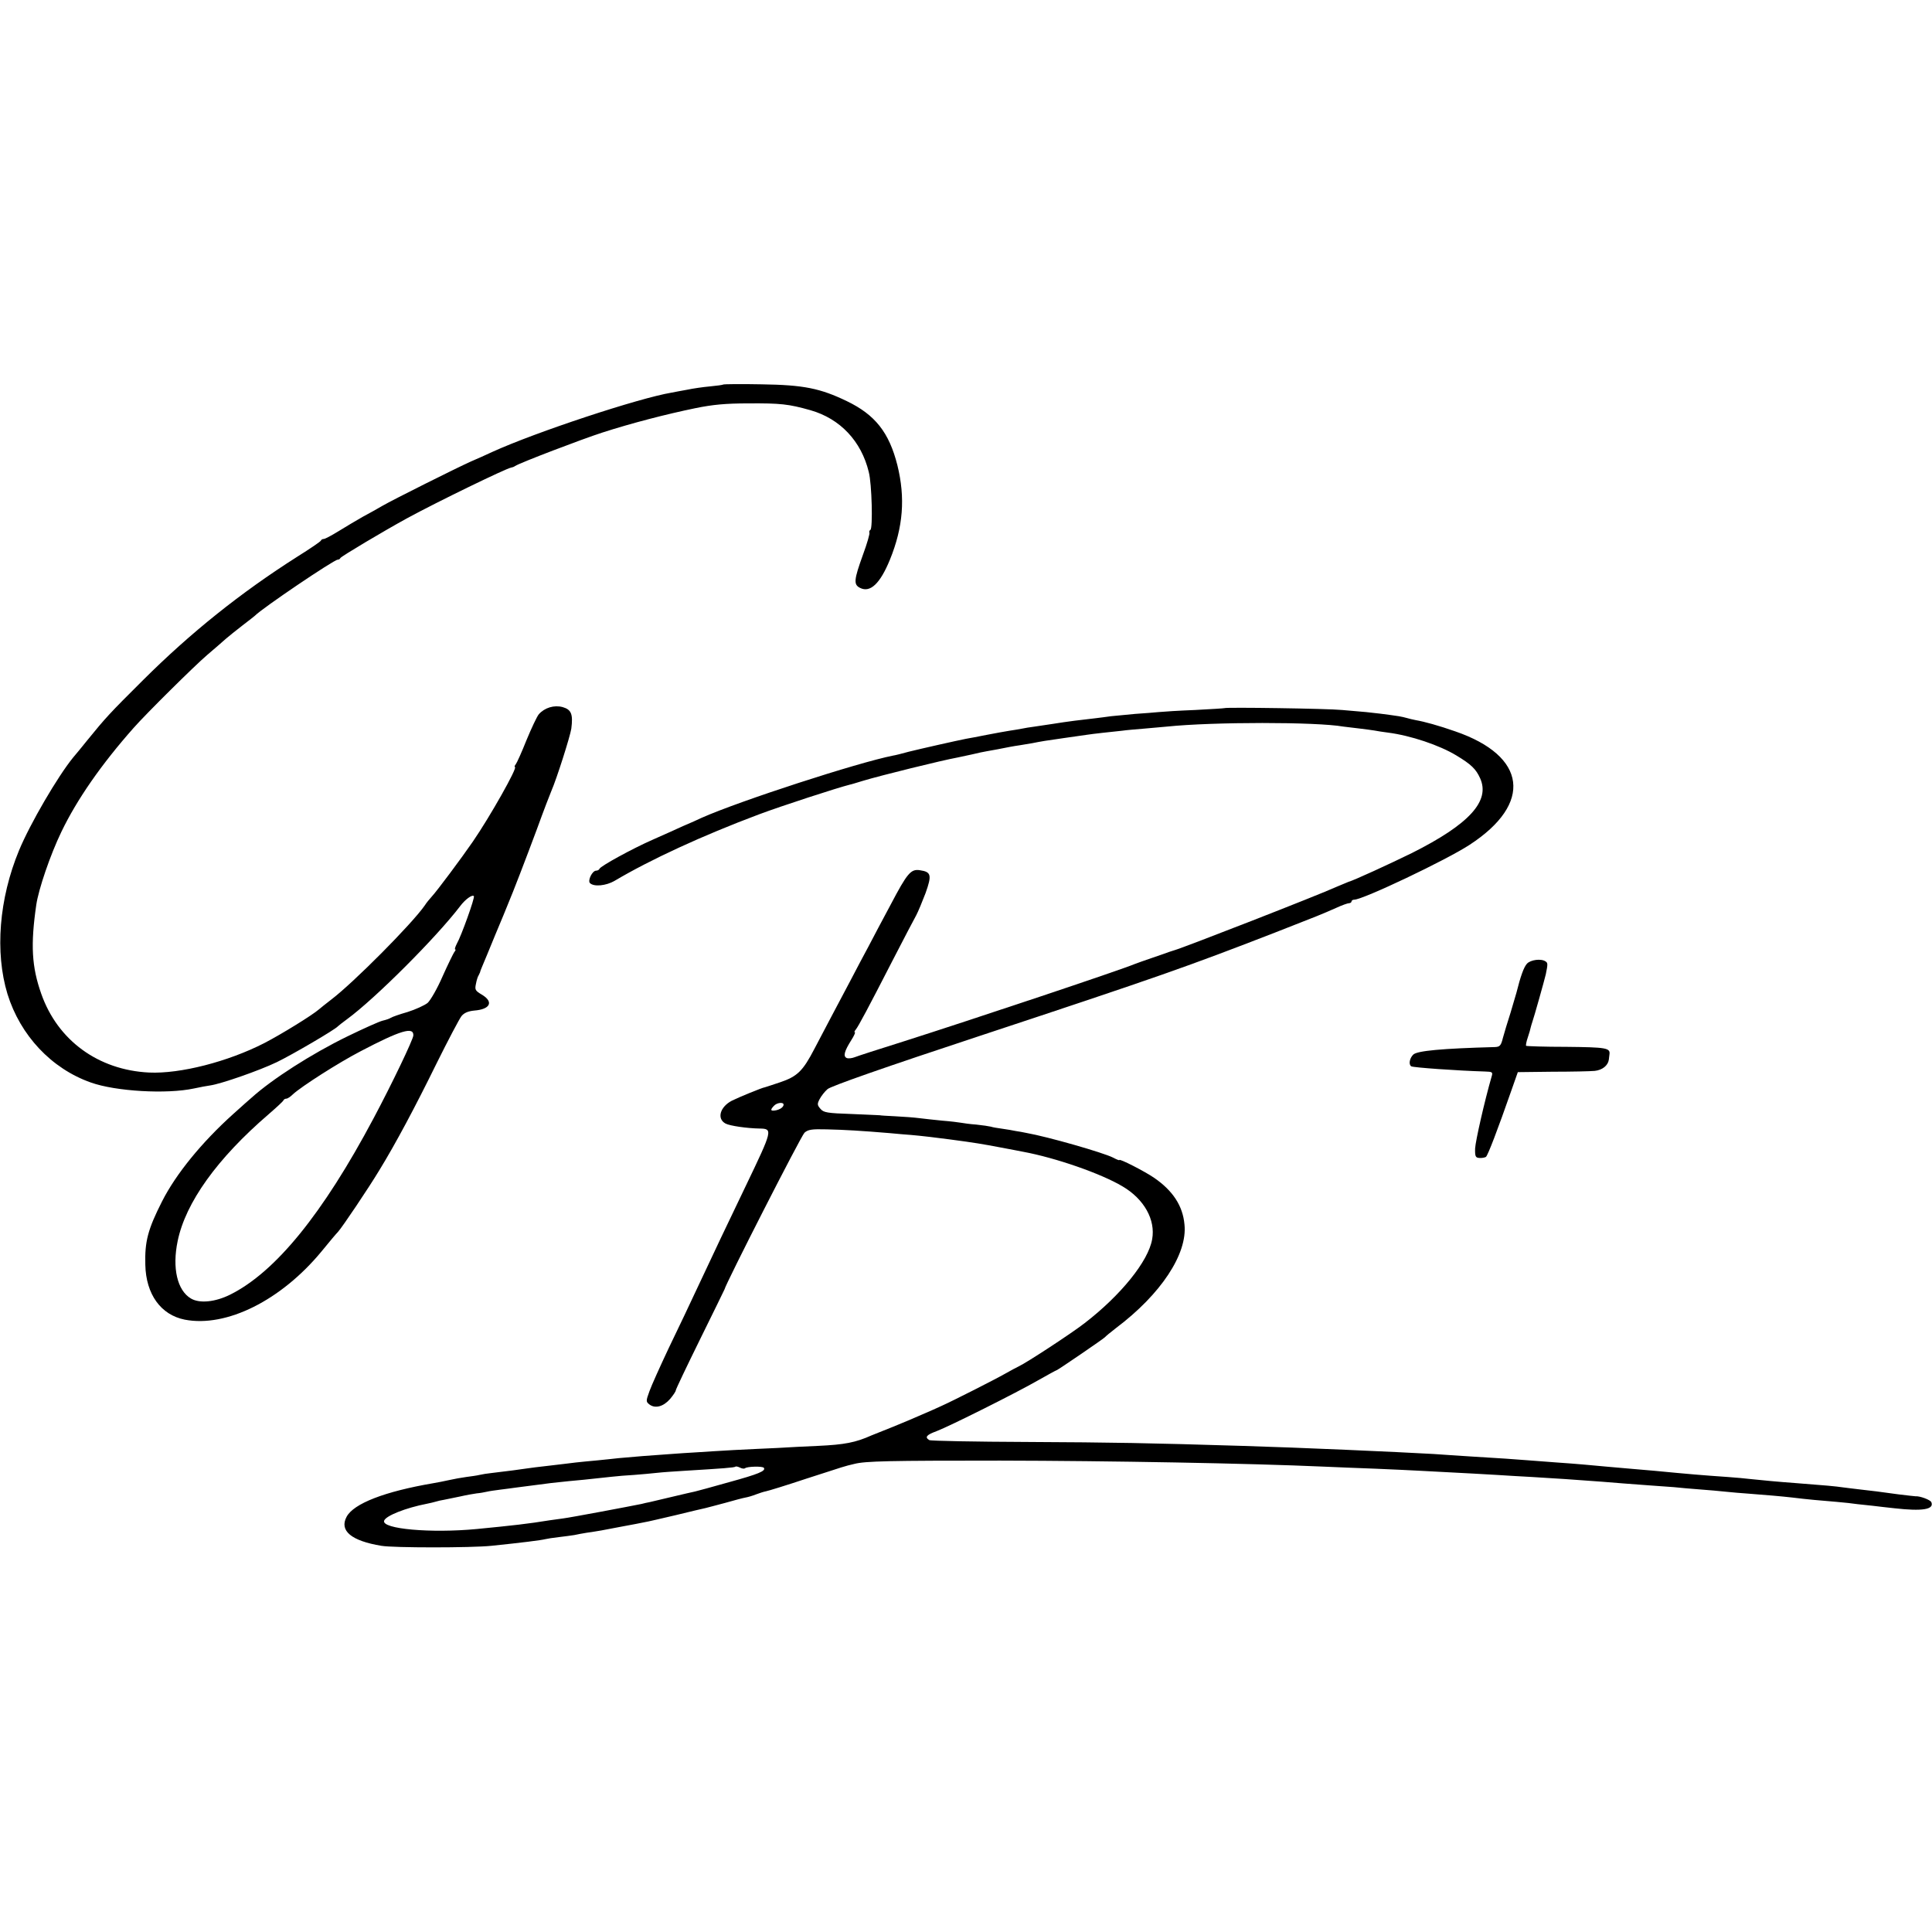 <?xml version="1.0" standalone="no"?>
<!DOCTYPE svg PUBLIC "-//W3C//DTD SVG 20010904//EN"
 "http://www.w3.org/TR/2001/REC-SVG-20010904/DTD/svg10.dtd">
<svg version="1.0" xmlns="http://www.w3.org/2000/svg"
 width="932pt" height="932pt" viewBox="0 0 932 932"
 preserveAspectRatio="xMidYMid meet">
<g transform="translate(0,932) scale(0.1,-0.1)"
fill="#000000" stroke="none">
<path d="M3489 7465 c-3 -2 -31 -6 -64 -9 -33 -3 -82 -10 -110 -16 -27 -5 -61
-11 -75 -14 -157 -26 -654 -190 -865 -286 -27 -13 -75 -34 -105 -47 -71 -32
-373 -183 -425 -213 -22 -13 -65 -37 -95 -53 -30 -17 -82 -48 -116 -69 -34
-21 -66 -38 -72 -38 -6 0 -12 -3 -14 -8 -1 -4 -52 -39 -113 -77 -274 -174
-515 -367 -744 -595 -163 -162 -182 -183 -269 -290 -29 -36 -60 -74 -69 -84
-75 -92 -208 -320 -261 -448 -97 -234 -117 -492 -56 -693 62 -200 212 -360
402 -427 120 -43 366 -57 497 -29 28 6 64 13 80 15 50 7 235 71 320 112 73 35
283 158 295 173 3 3 23 19 45 35 135 99 430 394 545 545 24 32 58 57 66 48 6
-6 -61 -193 -82 -229 -8 -16 -12 -28 -8 -28 3 0 2 -6 -4 -12 -5 -7 -31 -60
-57 -118 -25 -58 -58 -115 -72 -128 -15 -12 -59 -32 -97 -44 -39 -11 -75 -24
-81 -28 -5 -4 -23 -10 -40 -14 -16 -4 -92 -38 -170 -76 -172 -84 -361 -205
-461 -295 -6 -5 -47 -41 -90 -80 -151 -136 -275 -288 -342 -420 -69 -136 -84
-194 -81 -306 3 -143 75 -242 190 -265 201 -39 465 93 660 329 35 43 71 86 80
95 20 22 146 209 199 297 78 127 174 307 276 515 56 113 110 215 120 228 13
16 32 24 62 27 77 6 95 42 36 77 -32 19 -34 24 -28 52 3 17 9 36 13 41 3 6 6
12 7 15 0 3 5 16 11 30 6 14 34 81 62 150 29 69 56 134 60 145 26 61 87 220
141 365 33 91 65 174 70 185 25 57 90 261 96 300 9 70 0 92 -42 104 -41 11
-87 -3 -115 -35 -9 -11 -35 -66 -59 -124 -23 -58 -47 -111 -52 -117 -6 -7 -7
-13 -4 -13 15 0 -121 -241 -203 -360 -55 -80 -173 -238 -198 -265 -10 -11 -26
-30 -34 -43 -61 -88 -343 -372 -451 -454 -25 -19 -52 -41 -59 -47 -32 -28
-181 -120 -264 -163 -176 -90 -406 -149 -556 -142 -245 12 -441 155 -520 380
-46 130 -52 236 -24 429 11 75 67 240 121 352 75 156 193 326 349 502 59 67
291 297 354 351 35 30 76 65 90 78 14 12 51 42 81 65 30 23 57 44 60 47 35 36
381 270 399 270 5 0 11 3 13 8 4 8 207 129 322 192 149 81 477 240 501 244 6
1 15 4 20 8 25 16 321 129 420 161 139 45 309 89 450 118 83 17 146 23 255 23
155 1 194 -3 300 -33 143 -41 245 -149 281 -298 15 -57 20 -271 8 -279 -5 -3
-7 -9 -5 -13 3 -4 -11 -53 -31 -107 -44 -122 -46 -144 -14 -160 49 -25 97 21
144 136 64 157 75 298 36 456 -40 158 -107 243 -244 309 -129 62 -208 78 -411
81 -100 2 -183 1 -185 -1z m-1495 -3140 c-1 -20 -104 -235 -192 -400 -245
-461 -473 -741 -691 -850 -72 -36 -148 -44 -190 -19 -66 39 -91 147 -64 277
38 185 190 398 439 612 38 33 71 63 72 68 2 4 8 7 13 7 6 0 20 9 32 21 41 38
221 153 327 208 191 100 256 120 254 76z"/>
<path d="M5907 5904 c-1 -1 -65 -5 -142 -9 -77 -3 -156 -8 -175 -10 -19 -2
-71 -6 -115 -9 -44 -4 -96 -9 -115 -11 -19 -3 -54 -7 -77 -10 -87 -10 -126
-15 -152 -19 -24 -4 -66 -10 -146 -22 -16 -2 -41 -6 -55 -9 -14 -3 -41 -7 -60
-10 -19 -3 -69 -12 -110 -20 -41 -8 -86 -17 -100 -19 -46 -9 -214 -47 -275
-62 -33 -9 -68 -18 -77 -19 -171 -34 -738 -218 -923 -300 -16 -8 -57 -26 -90
-40 -33 -15 -99 -45 -147 -66 -98 -43 -251 -127 -256 -140 -2 -5 -9 -9 -16 -9
-19 0 -42 -48 -30 -60 19 -19 78 -13 119 11 172 102 423 218 695 320 112 42
380 129 440 144 3 0 32 9 65 19 83 25 378 98 455 112 14 3 45 10 70 15 25 6
56 13 70 15 14 2 36 7 50 9 51 10 75 15 110 20 20 3 47 8 60 10 39 8 69 13
155 25 44 6 91 13 105 15 14 2 50 7 80 10 30 3 72 8 93 10 20 3 68 7 105 10
37 3 87 8 112 10 223 23 720 23 850 0 14 -2 48 -6 75 -9 28 -3 61 -8 75 -10
14 -3 43 -7 65 -10 110 -14 249 -61 330 -110 73 -44 95 -66 115 -110 50 -110
-52 -222 -329 -361 -106 -52 -282 -133 -306 -139 -5 -2 -32 -13 -60 -25 -80
-37 -731 -291 -780 -305 -5 -2 -17 -5 -25 -8 -8 -3 -44 -16 -80 -28 -36 -12
-74 -26 -85 -30 -68 -29 -787 -269 -1120 -375 -115 -36 -220 -70 -232 -75 -13
-5 -30 -7 -38 -4 -19 8 -12 33 22 87 13 20 20 37 17 37 -4 0 -2 6 4 13 13 16
60 104 177 332 54 105 106 204 115 220 9 17 29 65 45 107 31 87 27 102 -27
110 -44 7 -61 -13 -142 -167 -38 -71 -86 -161 -106 -200 -21 -38 -61 -115 -90
-170 -29 -55 -69 -131 -90 -170 -20 -38 -57 -108 -81 -154 -56 -108 -83 -134
-166 -162 -38 -13 -70 -23 -73 -24 -12 -1 -128 -49 -160 -65 -57 -30 -73 -87
-30 -110 20 -11 104 -23 163 -24 66 -1 65 -5 -65 -276 -94 -195 -151 -316
-228 -480 -37 -80 -102 -216 -144 -303 -41 -87 -83 -180 -93 -208 -18 -49 -17
-51 1 -65 28 -20 67 -9 99 28 15 18 27 36 27 41 0 5 53 116 117 246 64 130
117 238 118 241 5 26 370 742 386 756 17 15 35 18 107 16 89 -2 169 -7 302
-18 41 -4 89 -8 105 -9 38 -3 141 -15 183 -21 129 -17 162 -23 247 -39 44 -8
94 -18 110 -21 157 -29 376 -105 480 -167 104 -61 160 -161 143 -255 -18 -106
-152 -271 -326 -405 -63 -49 -280 -191 -317 -208 -11 -5 -40 -21 -65 -35 -49
-28 -254 -132 -310 -157 -19 -9 -62 -28 -95 -42 -33 -15 -94 -40 -135 -57 -41
-16 -88 -35 -105 -42 -78 -35 -131 -45 -260 -51 -55 -2 -143 -7 -195 -10 -52
-2 -147 -7 -210 -10 -63 -4 -144 -8 -180 -11 -36 -2 -96 -6 -135 -9 -76 -5
-177 -13 -240 -19 -22 -3 -69 -7 -105 -11 -36 -3 -82 -8 -102 -10 -20 -3 -77
-9 -125 -15 -48 -5 -99 -12 -113 -14 -24 -4 -94 -13 -170 -22 -19 -2 -45 -6
-57 -9 -12 -3 -41 -7 -64 -10 -23 -3 -61 -10 -83 -15 -23 -5 -57 -12 -76 -15
-234 -40 -384 -98 -418 -162 -36 -67 22 -116 168 -140 58 -10 432 -10 530 0
146 15 241 27 260 32 8 2 38 7 66 10 28 3 61 8 75 10 13 3 40 8 59 11 61 9 73
11 165 29 50 9 101 19 115 22 14 2 81 18 150 34 69 17 133 32 143 34 10 2 52
14 95 25 42 12 87 24 99 26 12 2 35 9 50 15 16 6 37 13 48 15 11 2 99 29 195
61 192 62 180 59 231 71 54 14 170 16 704 16 528 -1 1202 -13 1560 -29 61 -3
173 -7 250 -10 77 -3 174 -8 215 -10 250 -13 302 -16 370 -20 41 -3 118 -7
170 -10 52 -3 124 -8 160 -10 143 -10 237 -17 280 -21 25 -2 79 -6 120 -9 41
-3 98 -7 125 -9 28 -3 84 -8 125 -11 41 -3 98 -8 125 -11 28 -3 75 -7 105 -9
92 -7 162 -13 215 -19 72 -9 141 -15 215 -21 36 -3 81 -8 100 -11 19 -2 53 -6
75 -8 22 -3 69 -8 105 -12 133 -15 191 -6 177 29 -4 12 -57 31 -77 29 -3 0
-39 4 -80 9 -108 15 -119 16 -180 23 -30 4 -71 8 -90 11 -33 5 -88 10 -220 20
-83 6 -180 15 -225 20 -22 3 -71 7 -110 10 -117 8 -189 14 -355 30 -86 7 -170
15 -230 20 -30 3 -80 7 -110 10 -30 3 -89 7 -130 10 -41 3 -106 8 -145 11 -77
6 -106 8 -270 18 -60 4 -141 9 -180 12 -176 10 -646 31 -920 39 -455 14 -625
17 -1040 19 -253 1 -466 5 -472 9 -23 14 -14 25 35 43 63 24 385 185 491 246
46 26 86 48 88 48 5 0 227 152 233 159 3 4 27 24 53 44 217 163 346 358 331
500 -8 90 -56 163 -146 225 -45 31 -168 94 -168 86 0 -3 -14 3 -31 12 -48 24
-312 100 -419 119 -14 3 -36 7 -50 9 -14 3 -43 8 -65 11 -22 3 -47 7 -55 10
-8 2 -40 7 -70 10 -30 2 -64 7 -75 9 -11 2 -51 7 -90 10 -38 4 -88 9 -110 12
-22 3 -74 7 -115 9 -41 2 -75 4 -75 5 0 0 -61 3 -135 6 -120 4 -137 7 -152 25
-16 18 -16 24 -4 47 8 15 25 37 38 48 15 14 277 106 738 258 868 287 997 333
1420 497 220 86 220 86 295 119 28 13 56 23 63 23 6 0 12 4 12 9 0 4 6 8 13 8
42 0 446 192 557 265 305 199 276 428 -70 547 -80 28 -149 47 -190 54 -14 3
-33 7 -42 10 -10 3 -28 7 -40 9 -59 9 -126 17 -158 20 -19 2 -71 6 -115 10
-70 7 -562 14 -568 9z m-2127 -1913 c0 -12 -19 -25 -42 -28 -21 -3 -23 3 -5
22 14 16 47 20 47 6z m-186 -1754 c9 9 86 11 91 2 10 -15 -26 -30 -168 -69
-81 -23 -155 -43 -164 -45 -10 -2 -58 -13 -108 -25 -49 -12 -99 -23 -110 -26
-11 -2 -29 -6 -40 -9 -53 -11 -345 -66 -379 -70 -21 -3 -50 -7 -65 -9 -104
-17 -177 -25 -351 -42 -221 -21 -460 0 -447 40 8 24 104 62 207 82 14 3 33 7
42 10 9 3 27 7 40 9 13 3 48 10 78 16 30 7 66 13 80 15 14 1 36 5 49 8 12 3
42 7 65 10 22 3 57 7 76 10 37 5 94 12 170 22 25 3 63 7 85 9 37 3 86 8 205
21 25 3 74 7 110 9 36 3 85 7 110 10 25 3 86 7 135 10 180 11 239 15 243 20 3
2 12 0 22 -5 10 -5 20 -6 24 -3z"/>
<path d="M7366 4671 c-15 -16 -31 -61 -51 -141 -2 -8 -15 -51 -28 -95 -14 -44
-31 -99 -37 -122 -9 -37 -15 -43 -38 -44 -258 -7 -374 -18 -394 -36 -18 -17
-24 -48 -10 -57 11 -6 222 -21 356 -25 35 -1 38 -3 32 -23 -35 -121 -78 -312
-80 -348 -1 -39 2 -45 21 -46 12 -1 26 2 31 5 9 6 57 132 122 318 l32 91 167
2 c91 0 183 2 204 4 37 4 64 26 68 54 1 6 2 18 3 25 5 32 -15 35 -207 37 -105
0 -193 3 -195 5 -2 2 1 20 8 40 7 20 13 42 14 48 2 7 5 19 8 27 8 22 58 200
65 230 10 49 10 55 -1 62 -21 15 -73 8 -90 -11z"/>
</g>
</svg>
